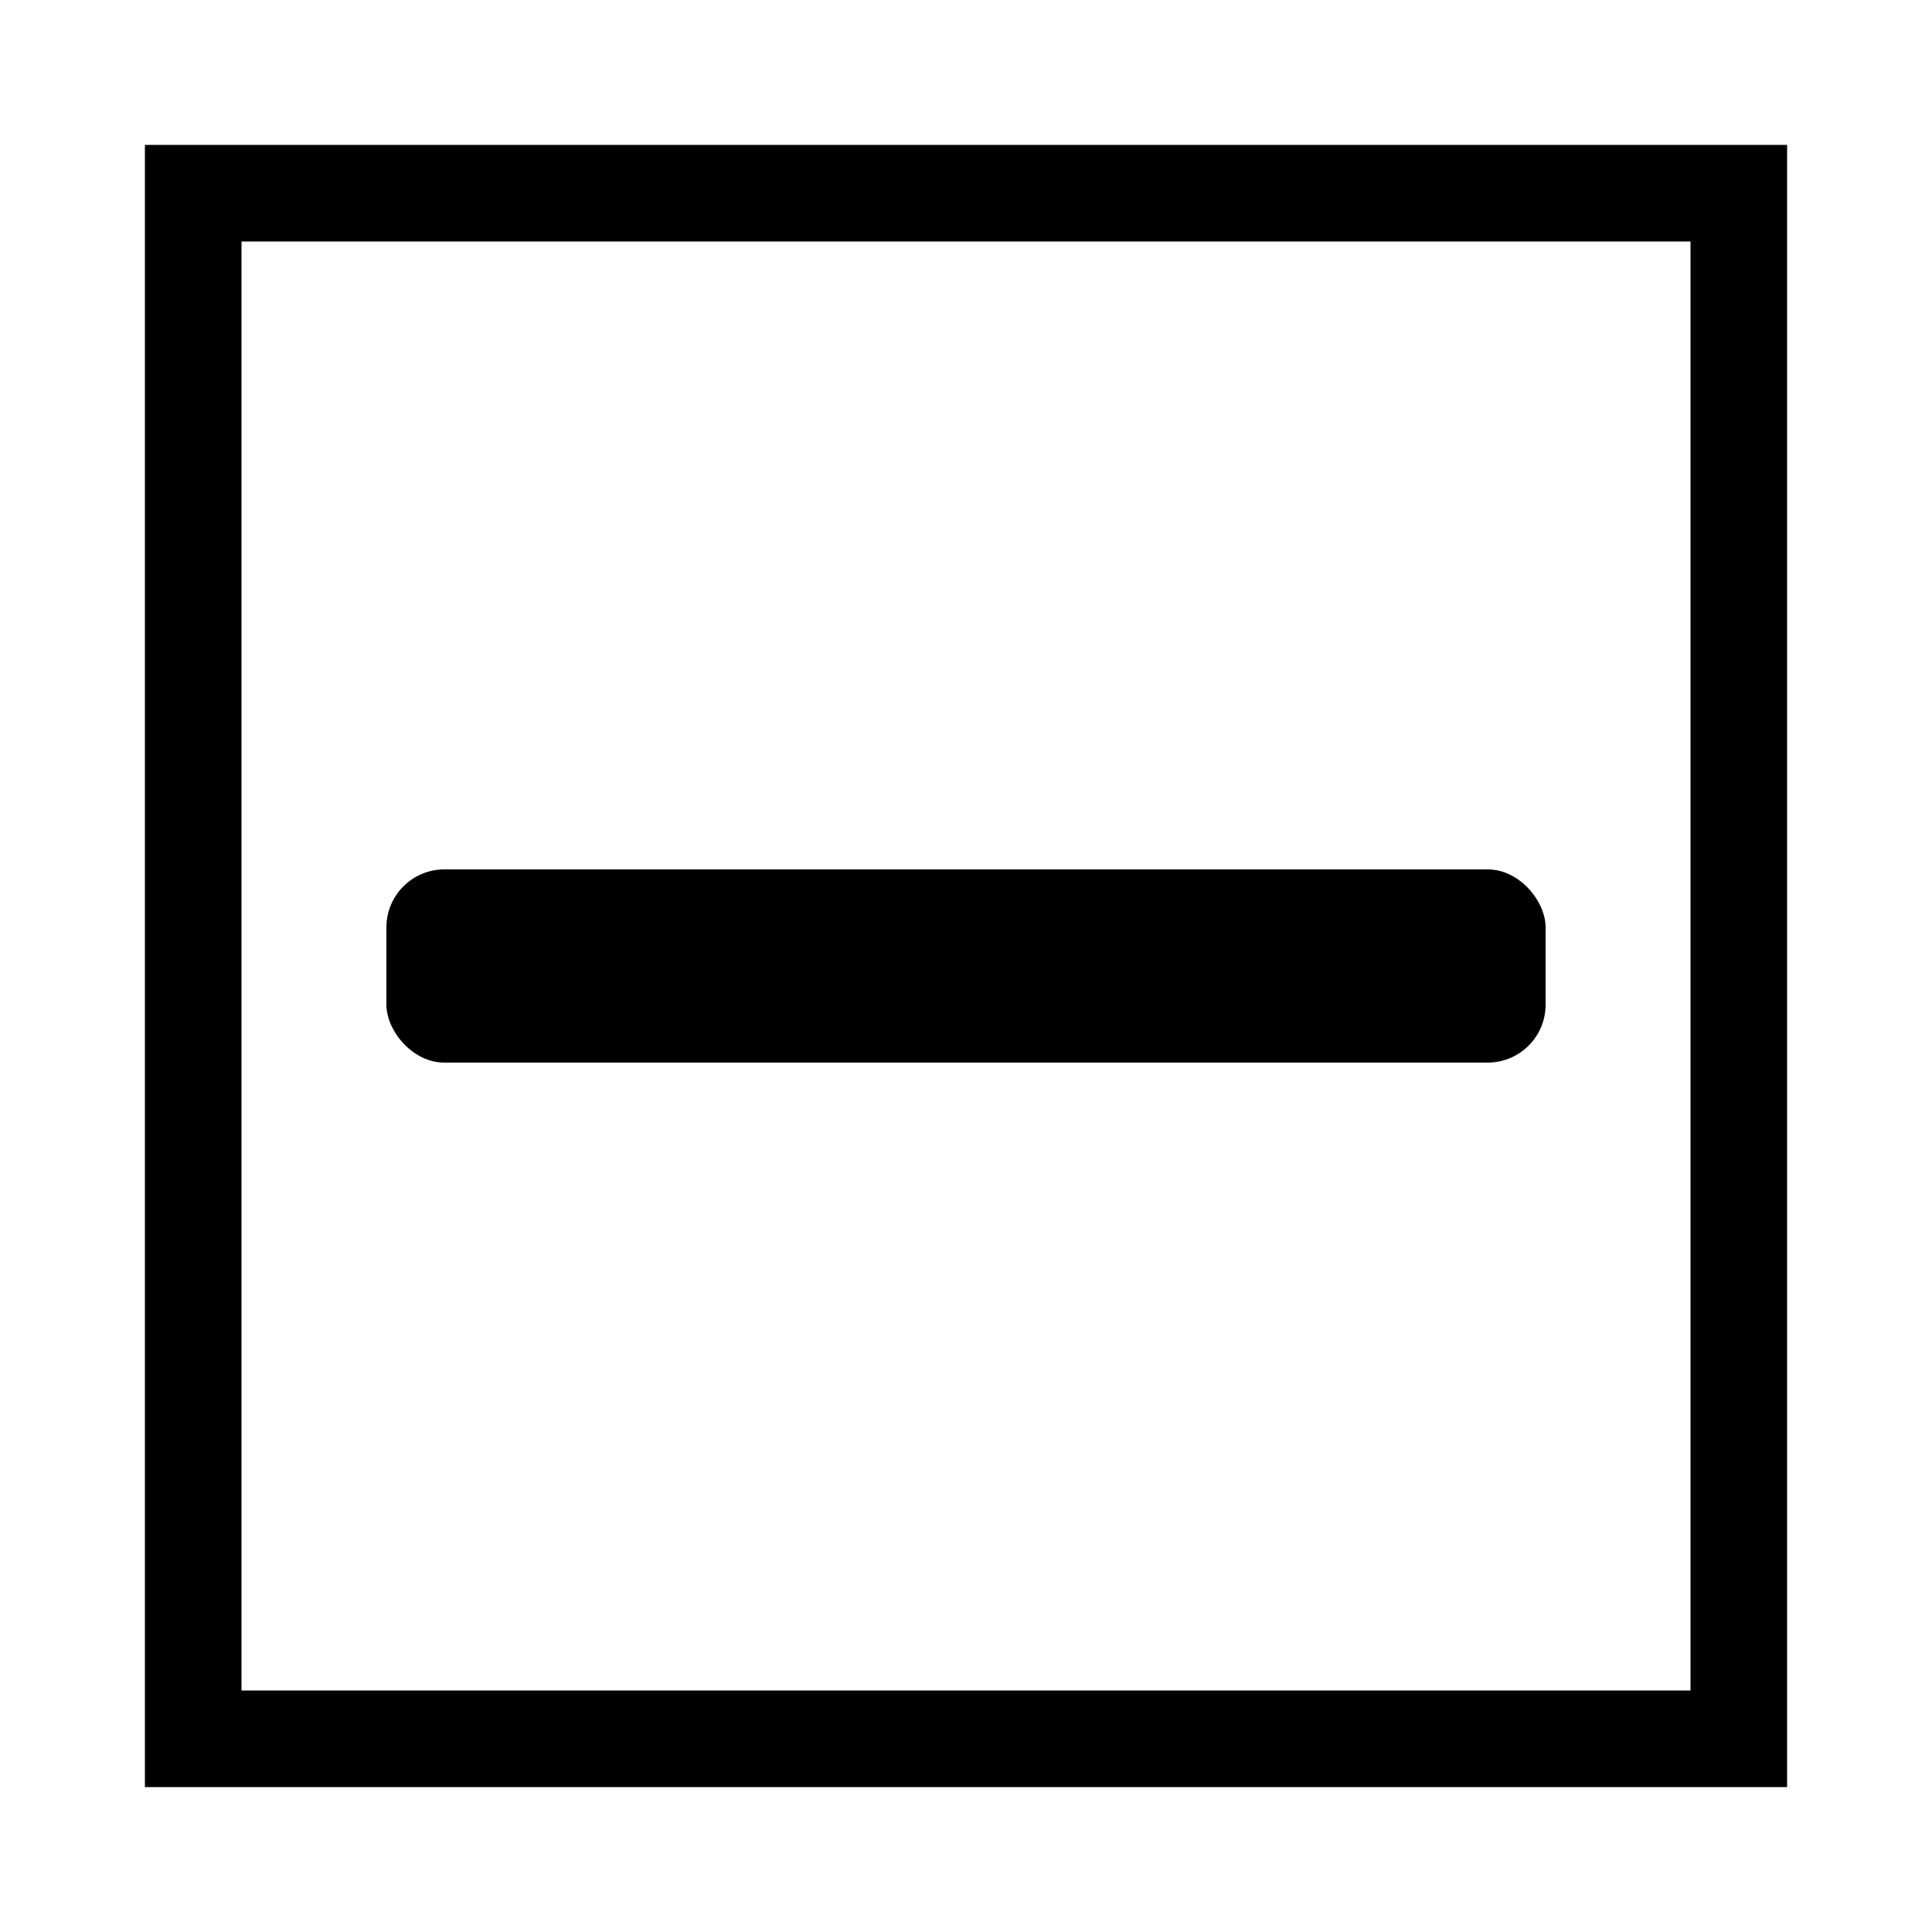 <?xml version="1.0"?>
<svg viewBox="0 0 100 100" xmlns="http://www.w3.org/2000/svg">
  <rect x="10" y="10" width="80" height="80" fill="none" stroke="black" stroke-width="5"/>
  <rect x="20" y="45" width="60" height="10" fill="black" rx="3"/>
</svg>
